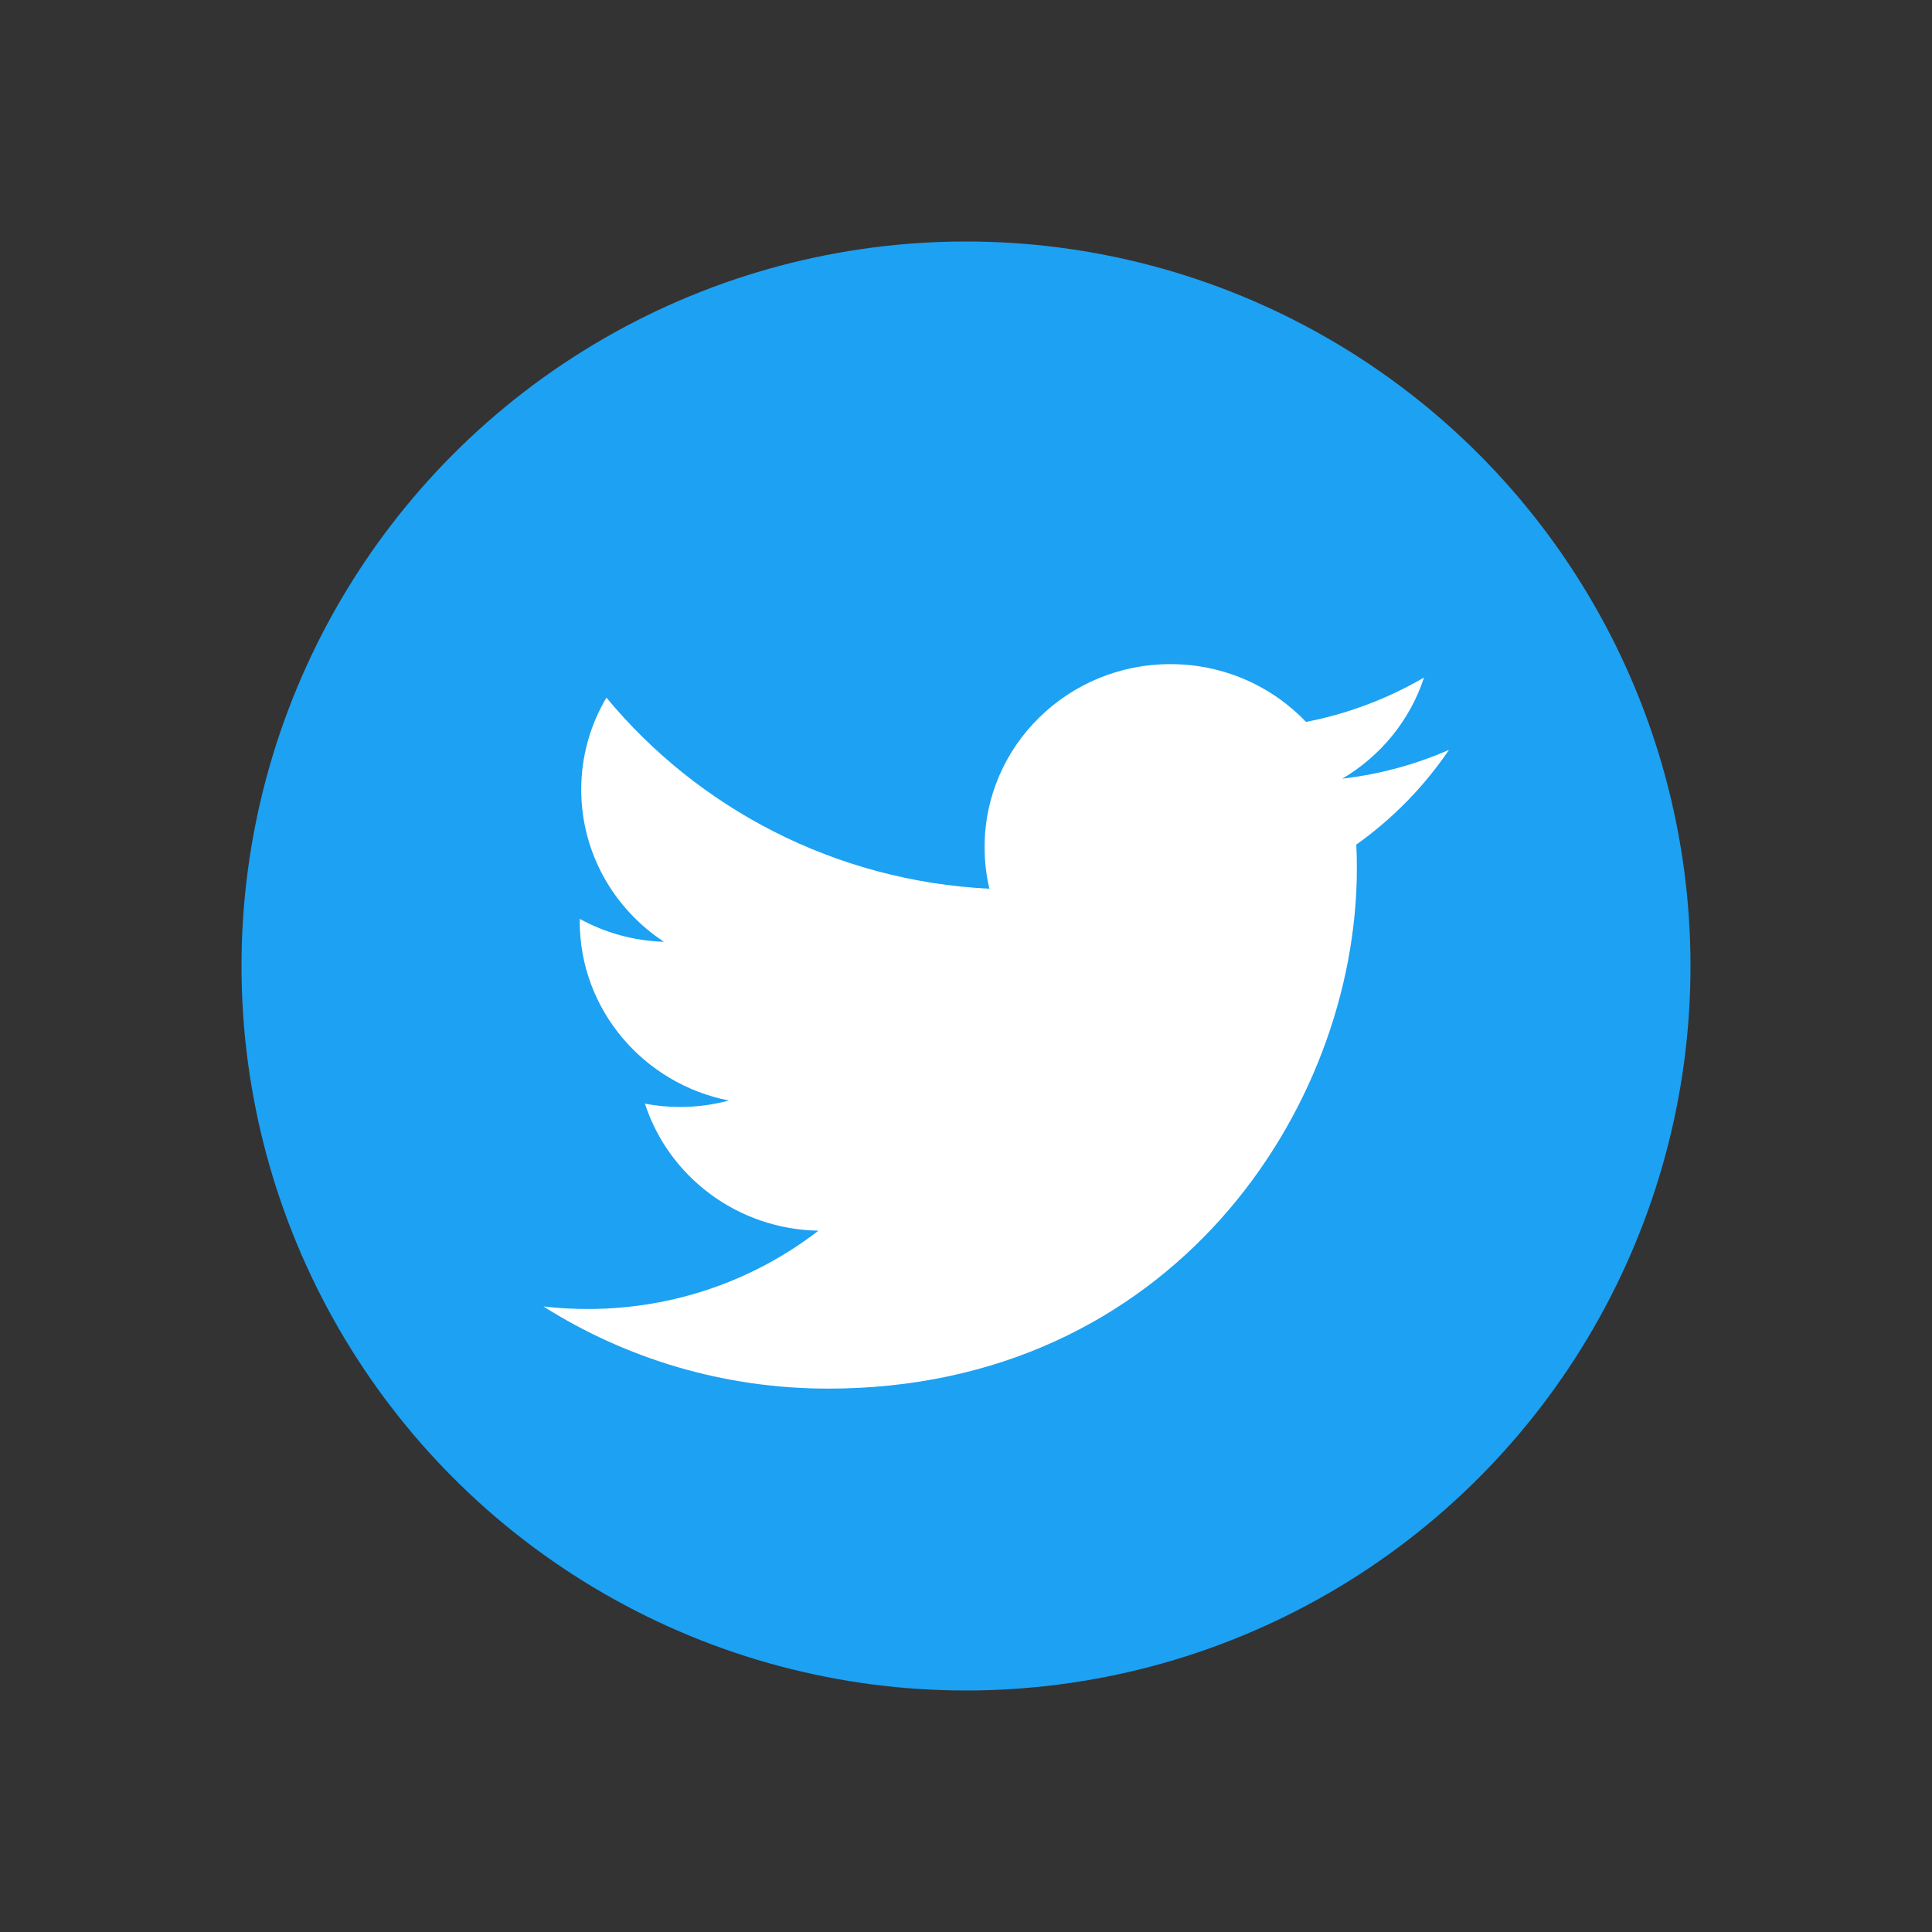 <?xml version="1.0" encoding="UTF-8"?>
<svg viewBox="0 0 32 32" version="1.1" xmlns="http://www.w3.org/2000/svg" xmlns:xlink="http://www.w3.org/1999/xlink">
    <rect x="0" y="0" width="32" height="32" fill="#333333" stroke="none"/>
    <!-- Generator: Sketch 49 (51002) - http://www.bohemiancoding.com/sketch -->
    <title>logo/24/twitter</title>
    <desc>Created with Sketch.</desc>
    <defs></defs>
    <g id="logo/24/twitter" stroke="none" stroke-width="1" fill="none" fill-rule="evenodd">
        <circle id="Oval-2-Copy" fill="#1DA1F2" cx="16" cy="16" r="12"></circle>
        <path d="M13.717,23 C19.378,23 22.474,18.384 22.474,14.381 C22.474,14.25 22.471,14.119 22.465,13.989 C23.066,13.562 23.588,13.028 24,12.42 C23.449,12.662 22.855,12.824 22.233,12.897 C22.868,12.522 23.356,11.929 23.586,11.222 C22.991,11.569 22.333,11.821 21.632,11.957 C21.07,11.368 20.271,11 19.385,11 C17.686,11 16.308,12.357 16.308,14.029 C16.308,14.267 16.335,14.498 16.387,14.72 C13.83,14.593 11.562,13.388 10.044,11.555 C9.78,12.002 9.627,12.522 9.627,13.077 C9.627,14.128 10.17,15.056 10.997,15.599 C10.492,15.584 10.017,15.447 9.603,15.22 C9.602,15.233 9.602,15.245 9.602,15.259 C9.602,16.726 10.663,17.951 12.071,18.228 C11.813,18.298 11.541,18.335 11.26,18.335 C11.062,18.335 10.869,18.316 10.682,18.28 C11.073,19.484 12.209,20.36 13.556,20.384 C12.503,21.197 11.176,21.681 9.734,21.681 C9.486,21.681 9.241,21.667 9,21.639 C10.362,22.499 11.979,23 13.718,23" id="path3611" fill="#FFFFFF" fill-rule="nonzero"></path>
    </g>
</svg>